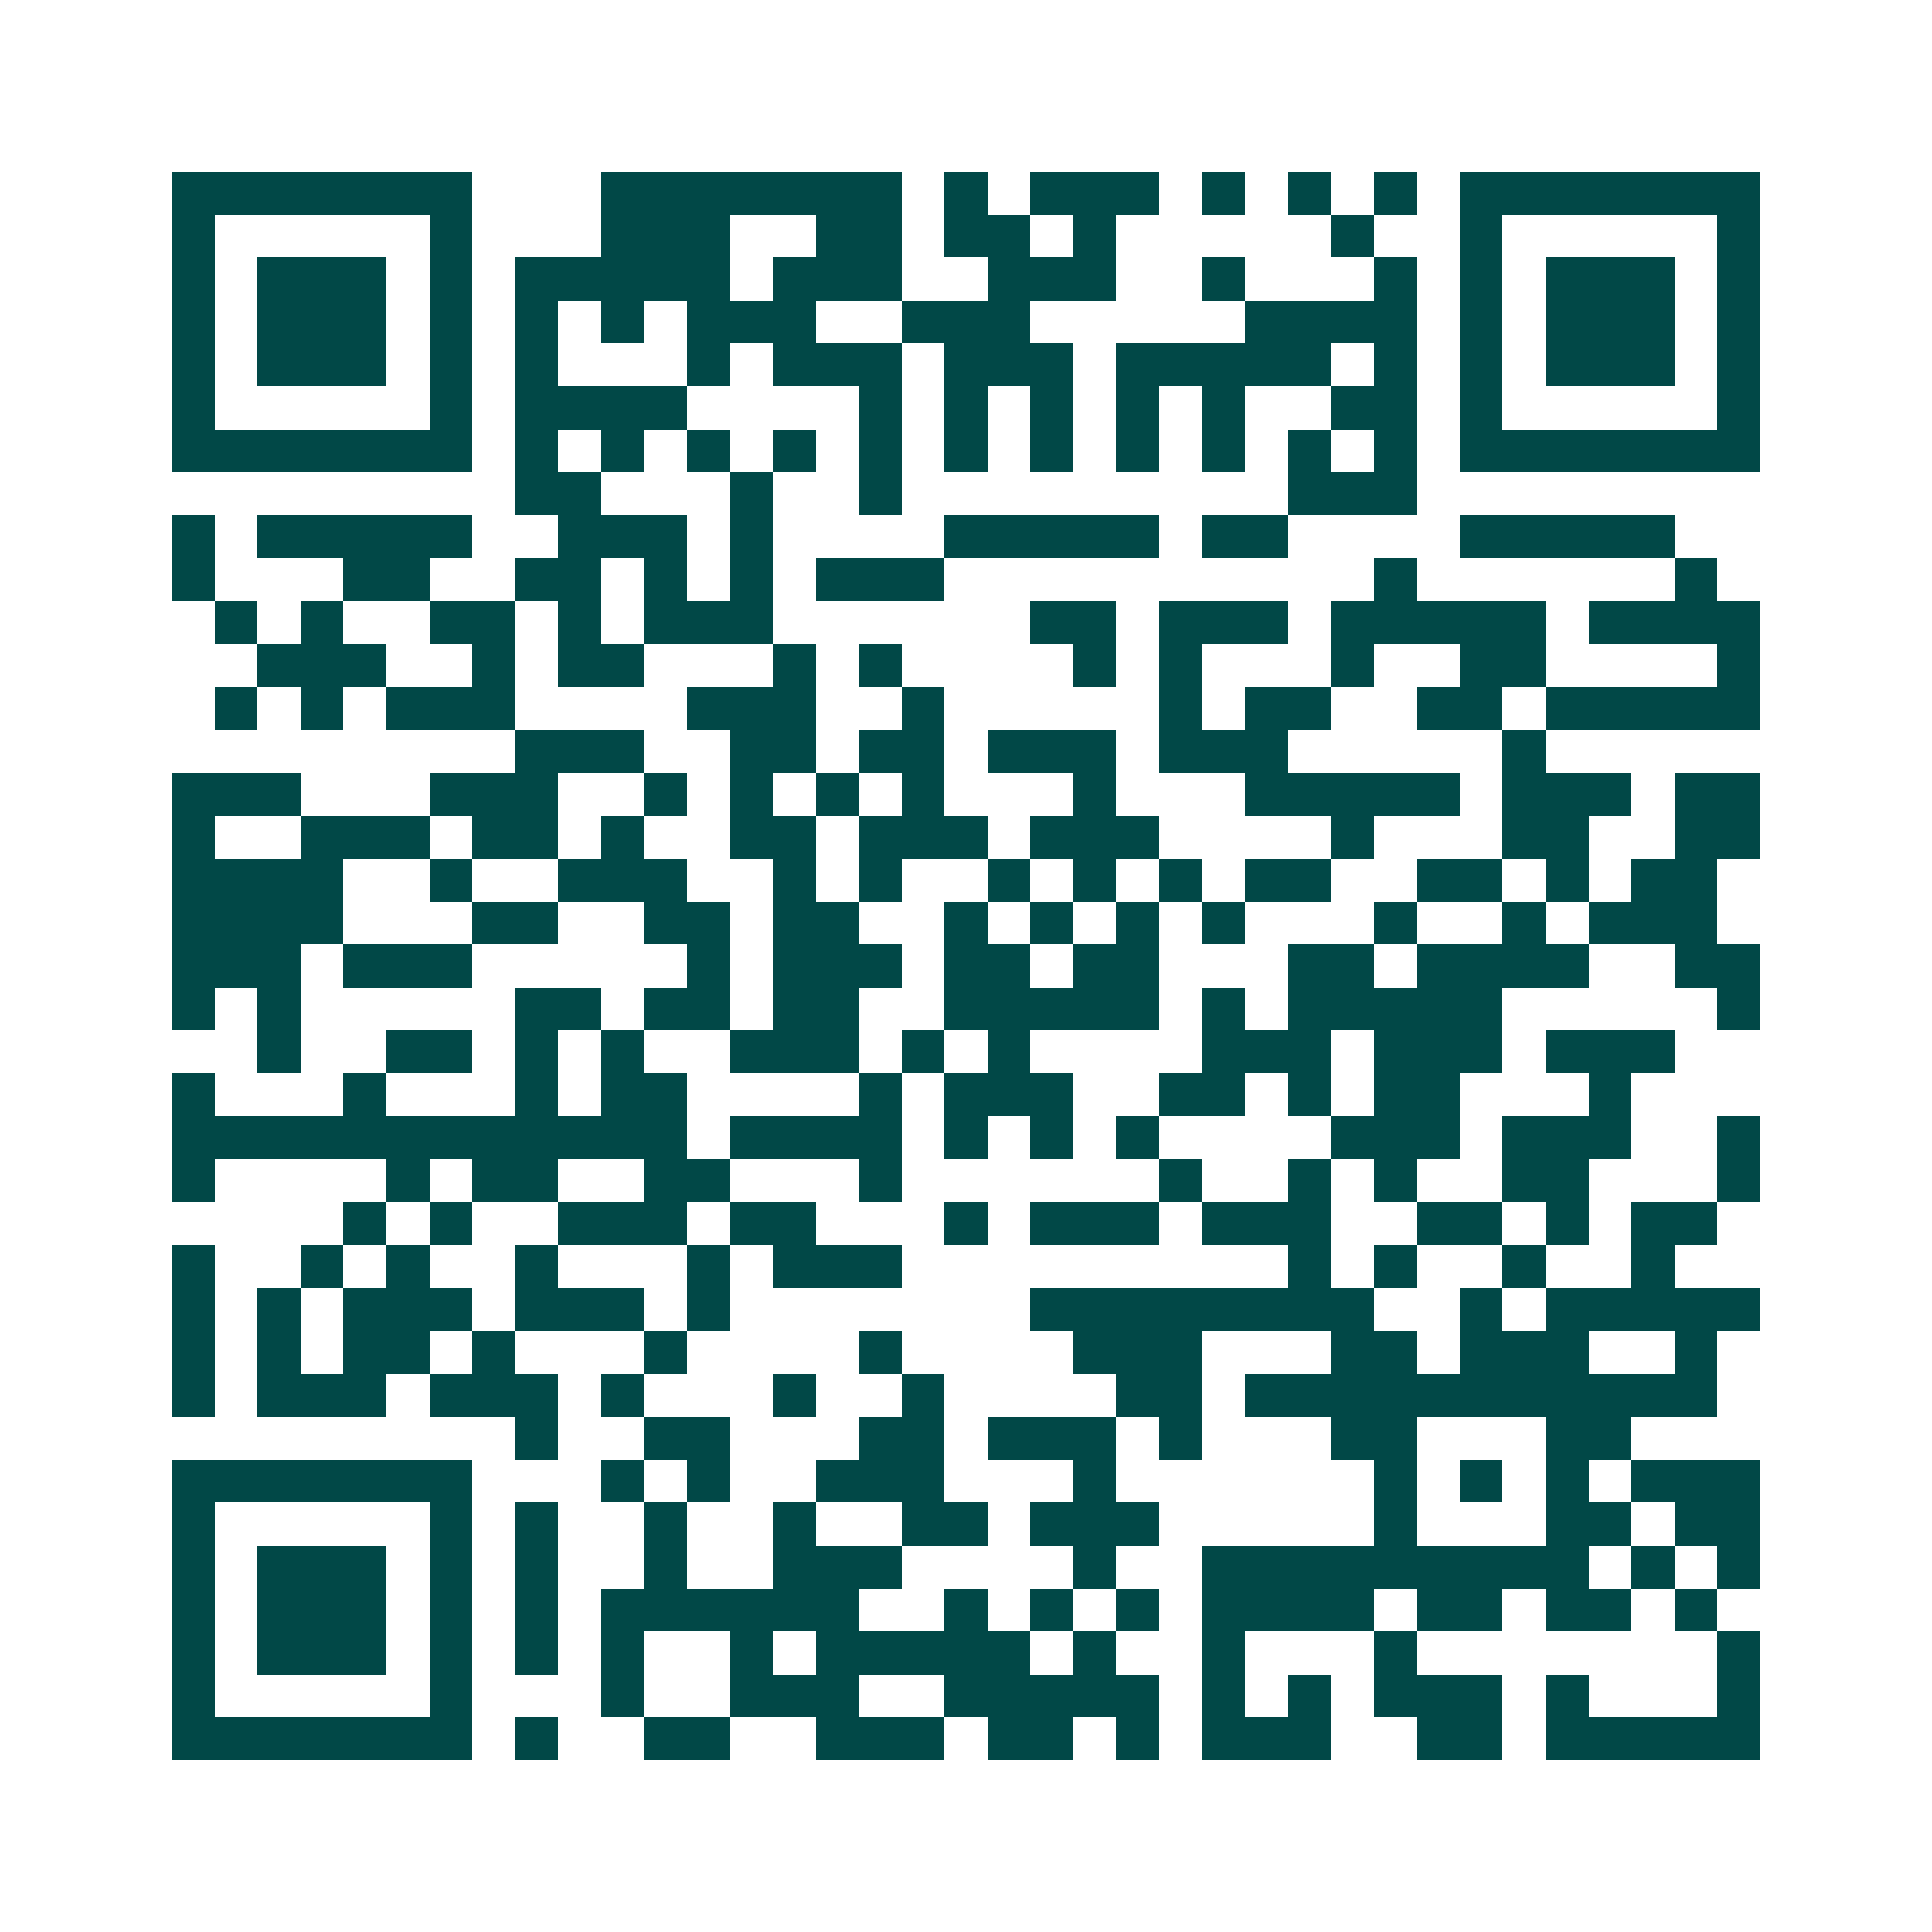 <svg xmlns="http://www.w3.org/2000/svg" width="200" height="200" viewBox="0 0 45 45" shape-rendering="crispEdges"><path fill="#ffffff" d="M0 0h45v45H0z"/><path stroke="#014847" d="M4 4.5h7m3 0h7m1 0h1m1 0h3m1 0h1m1 0h1m1 0h1m1 0h7M4 5.5h1m5 0h1m3 0h3m2 0h2m1 0h2m1 0h1m5 0h1m2 0h1m5 0h1M4 6.5h1m1 0h3m1 0h1m1 0h5m1 0h3m2 0h3m2 0h1m3 0h1m1 0h1m1 0h3m1 0h1M4 7.5h1m1 0h3m1 0h1m1 0h1m1 0h1m1 0h3m2 0h3m5 0h4m1 0h1m1 0h3m1 0h1M4 8.5h1m1 0h3m1 0h1m1 0h1m3 0h1m1 0h3m1 0h3m1 0h5m1 0h1m1 0h1m1 0h3m1 0h1M4 9.5h1m5 0h1m1 0h4m4 0h1m1 0h1m1 0h1m1 0h1m1 0h1m2 0h2m1 0h1m5 0h1M4 10.5h7m1 0h1m1 0h1m1 0h1m1 0h1m1 0h1m1 0h1m1 0h1m1 0h1m1 0h1m1 0h1m1 0h1m1 0h7M12 11.5h2m3 0h1m2 0h1m9 0h3M4 12.5h1m1 0h5m2 0h3m1 0h1m4 0h5m1 0h2m4 0h5M4 13.5h1m3 0h2m2 0h2m1 0h1m1 0h1m1 0h3m10 0h1m6 0h1M5 14.5h1m1 0h1m2 0h2m1 0h1m1 0h3m6 0h2m1 0h3m1 0h5m1 0h4M6 15.5h3m2 0h1m1 0h2m3 0h1m1 0h1m4 0h1m1 0h1m3 0h1m2 0h2m4 0h1M5 16.5h1m1 0h1m1 0h3m4 0h3m2 0h1m5 0h1m1 0h2m2 0h2m1 0h5M12 17.5h3m2 0h2m1 0h2m1 0h3m1 0h3m5 0h1M4 18.5h3m3 0h3m2 0h1m1 0h1m1 0h1m1 0h1m3 0h1m3 0h5m1 0h3m1 0h2M4 19.5h1m2 0h3m1 0h2m1 0h1m2 0h2m1 0h3m1 0h3m4 0h1m3 0h2m2 0h2M4 20.5h4m2 0h1m2 0h3m2 0h1m1 0h1m2 0h1m1 0h1m1 0h1m1 0h2m2 0h2m1 0h1m1 0h2M4 21.5h4m3 0h2m2 0h2m1 0h2m2 0h1m1 0h1m1 0h1m1 0h1m3 0h1m2 0h1m1 0h3M4 22.5h3m1 0h3m5 0h1m1 0h3m1 0h2m1 0h2m3 0h2m1 0h4m2 0h2M4 23.5h1m1 0h1m5 0h2m1 0h2m1 0h2m2 0h5m1 0h1m1 0h5m5 0h1M6 24.5h1m2 0h2m1 0h1m1 0h1m2 0h3m1 0h1m1 0h1m4 0h3m1 0h3m1 0h3M4 25.5h1m3 0h1m3 0h1m1 0h2m4 0h1m1 0h3m2 0h2m1 0h1m1 0h2m3 0h1M4 26.5h12m1 0h4m1 0h1m1 0h1m1 0h1m4 0h3m1 0h3m2 0h1M4 27.5h1m4 0h1m1 0h2m2 0h2m3 0h1m6 0h1m2 0h1m1 0h1m2 0h2m3 0h1M8 28.5h1m1 0h1m2 0h3m1 0h2m3 0h1m1 0h3m1 0h3m2 0h2m1 0h1m1 0h2M4 29.5h1m2 0h1m1 0h1m2 0h1m3 0h1m1 0h3m9 0h1m1 0h1m2 0h1m2 0h1M4 30.5h1m1 0h1m1 0h3m1 0h3m1 0h1m7 0h8m2 0h1m1 0h5M4 31.5h1m1 0h1m1 0h2m1 0h1m3 0h1m4 0h1m4 0h3m3 0h2m1 0h3m2 0h1M4 32.5h1m1 0h3m1 0h3m1 0h1m3 0h1m2 0h1m4 0h2m1 0h11M12 33.5h1m2 0h2m3 0h2m1 0h3m1 0h1m3 0h2m3 0h2M4 34.5h7m3 0h1m1 0h1m2 0h3m3 0h1m6 0h1m1 0h1m1 0h1m1 0h3M4 35.5h1m5 0h1m1 0h1m2 0h1m2 0h1m2 0h2m1 0h3m5 0h1m3 0h2m1 0h2M4 36.5h1m1 0h3m1 0h1m1 0h1m2 0h1m2 0h3m4 0h1m2 0h9m1 0h1m1 0h1M4 37.5h1m1 0h3m1 0h1m1 0h1m1 0h6m2 0h1m1 0h1m1 0h1m1 0h4m1 0h2m1 0h2m1 0h1M4 38.5h1m1 0h3m1 0h1m1 0h1m1 0h1m2 0h1m1 0h5m1 0h1m2 0h1m3 0h1m7 0h1M4 39.5h1m5 0h1m3 0h1m2 0h3m2 0h5m1 0h1m1 0h1m1 0h3m1 0h1m3 0h1M4 40.5h7m1 0h1m2 0h2m2 0h3m1 0h2m1 0h1m1 0h3m2 0h2m1 0h5"/></svg>
